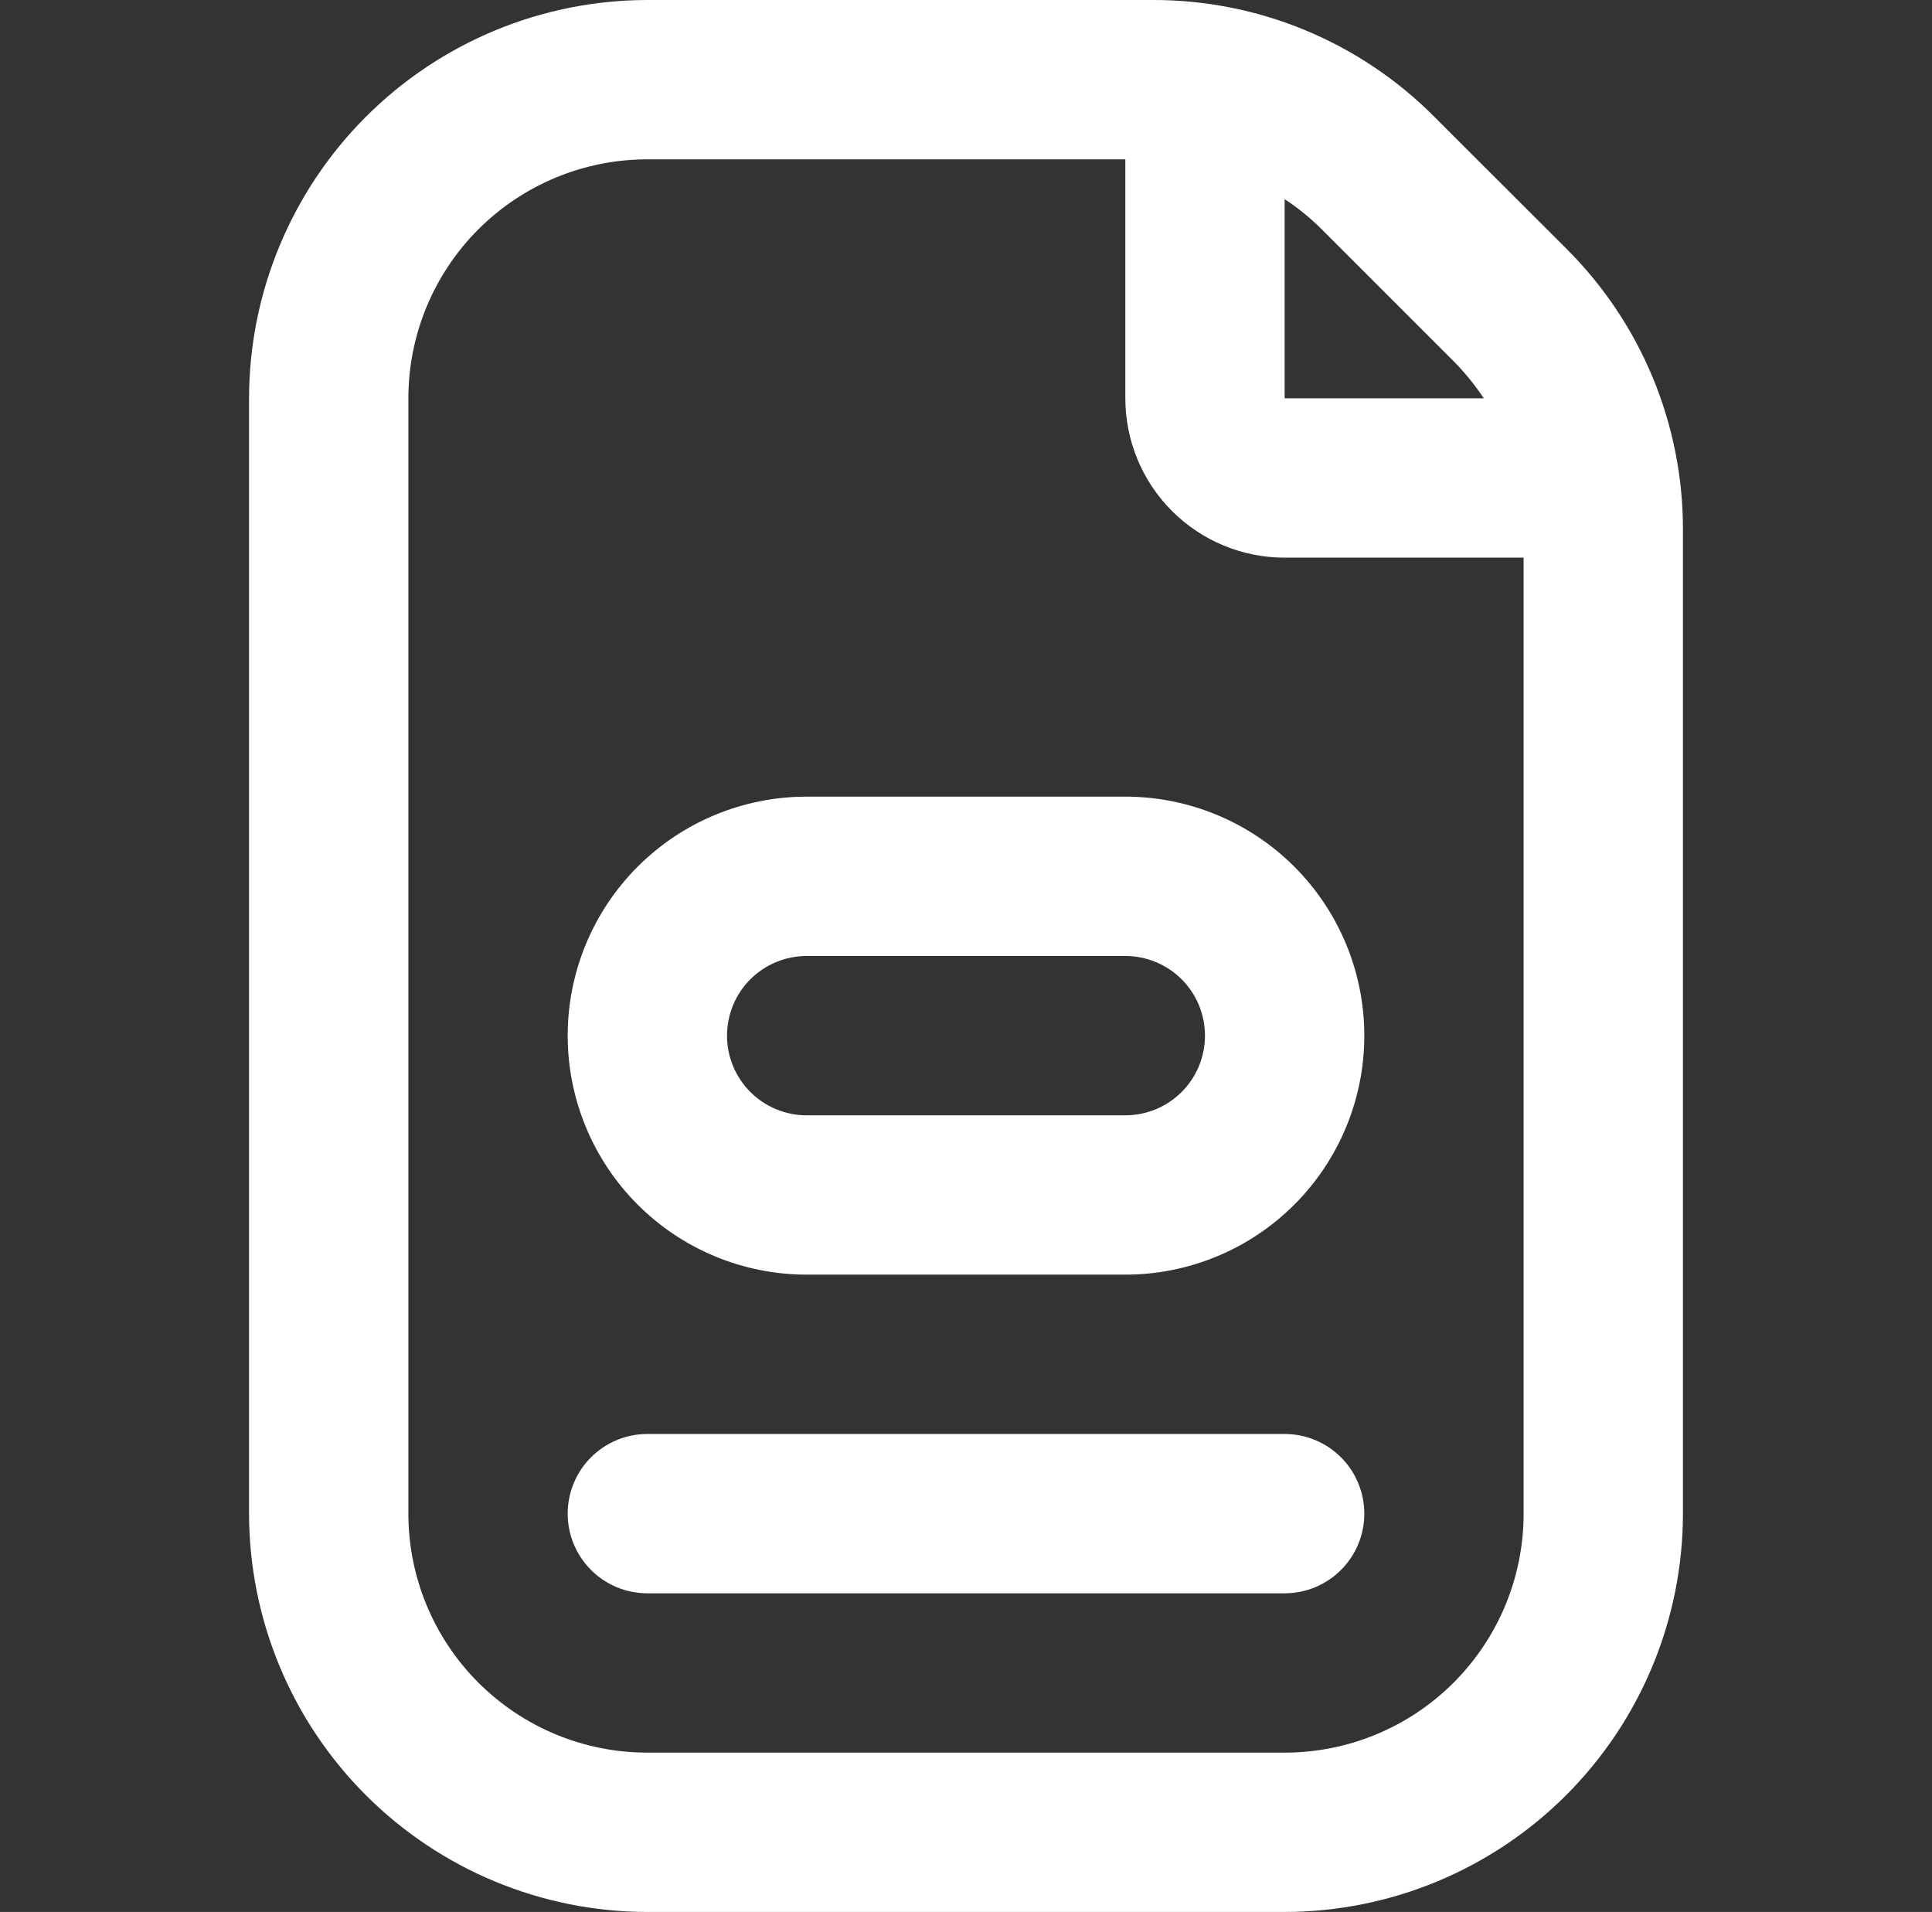 <svg width="96" height="95" viewBox="0 0 96 95" fill="none" xmlns="http://www.w3.org/2000/svg">
<rect x="0" y="0" width="96" height="95" fill="#333333" stroke="none"/>
<g id="form 1" clip-path="url(#clip0_996_7)">
<path id="Vector" d="M40.083 39.583C36.934 39.583 33.913 40.834 31.686 43.062C29.459 45.288 28.208 48.309 28.208 51.458C28.208 54.608 29.459 57.628 31.686 59.855C33.913 62.082 36.934 63.333 40.083 63.333H55.917C59.066 63.333 62.087 62.082 64.314 59.855C66.541 57.628 67.792 54.608 67.792 51.458C67.792 48.309 66.541 45.288 64.314 43.062C62.087 40.834 59.066 39.583 55.917 39.583H40.083ZM59.875 51.458C59.875 52.508 59.458 53.515 58.716 54.257C57.973 55 56.967 55.417 55.917 55.417H40.083C39.033 55.417 38.027 55 37.284 54.257C36.542 53.515 36.125 52.508 36.125 51.458C36.125 50.409 36.542 49.402 37.284 48.659C38.027 47.917 39.033 47.5 40.083 47.5H55.917C56.967 47.5 57.973 47.917 58.716 48.659C59.458 49.402 59.875 50.409 59.875 51.458ZM67.792 75.208C67.792 76.258 67.375 77.265 66.632 78.007C65.89 78.75 64.883 79.167 63.833 79.167H32.167C31.117 79.167 30.11 78.75 29.368 78.007C28.625 77.265 28.208 76.258 28.208 75.208C28.208 74.159 28.625 73.152 29.368 72.409C30.11 71.667 31.117 71.25 32.167 71.25H63.833C64.883 71.25 65.89 71.667 66.632 72.409C67.375 73.152 67.792 74.159 67.792 75.208ZM77.83 12.354L71.267 5.799C69.434 3.955 67.253 2.494 64.851 1.498C62.45 0.503 59.874 -0.006 57.274 5.93007e-05H32.167C26.919 0.006 21.889 2.094 18.179 5.804C14.469 9.514 12.381 14.545 12.375 19.792V75.208C12.381 80.456 14.469 85.486 18.179 89.196C21.889 92.907 26.919 94.994 32.167 95H63.833C69.081 94.994 74.111 92.907 77.821 89.196C81.531 85.486 83.619 80.456 83.625 75.208V26.351C83.632 23.75 83.124 21.174 82.129 18.772C81.135 16.369 79.673 14.188 77.83 12.354ZM72.233 17.951C72.79 18.515 73.291 19.131 73.729 19.792H63.833V9.896C64.495 10.329 65.11 10.829 65.67 11.388L72.233 17.951ZM75.708 75.208C75.708 78.358 74.457 81.378 72.23 83.605C70.003 85.832 66.983 87.083 63.833 87.083H32.167C29.017 87.083 25.997 85.832 23.77 83.605C21.543 81.378 20.292 78.358 20.292 75.208V19.792C20.292 16.642 21.543 13.622 23.77 11.395C25.997 9.168 29.017 7.917 32.167 7.917H55.917V19.792C55.917 21.891 56.751 23.905 58.235 25.39C59.72 26.874 61.734 27.708 63.833 27.708H75.708V75.208Z" fill="white"/>
</g>
<defs>
<clipPath id="clip0_996_7">
<rect width="95" height="95" fill="white" transform="translate(0.5)"/>
</clipPath>
</defs>
</svg>
